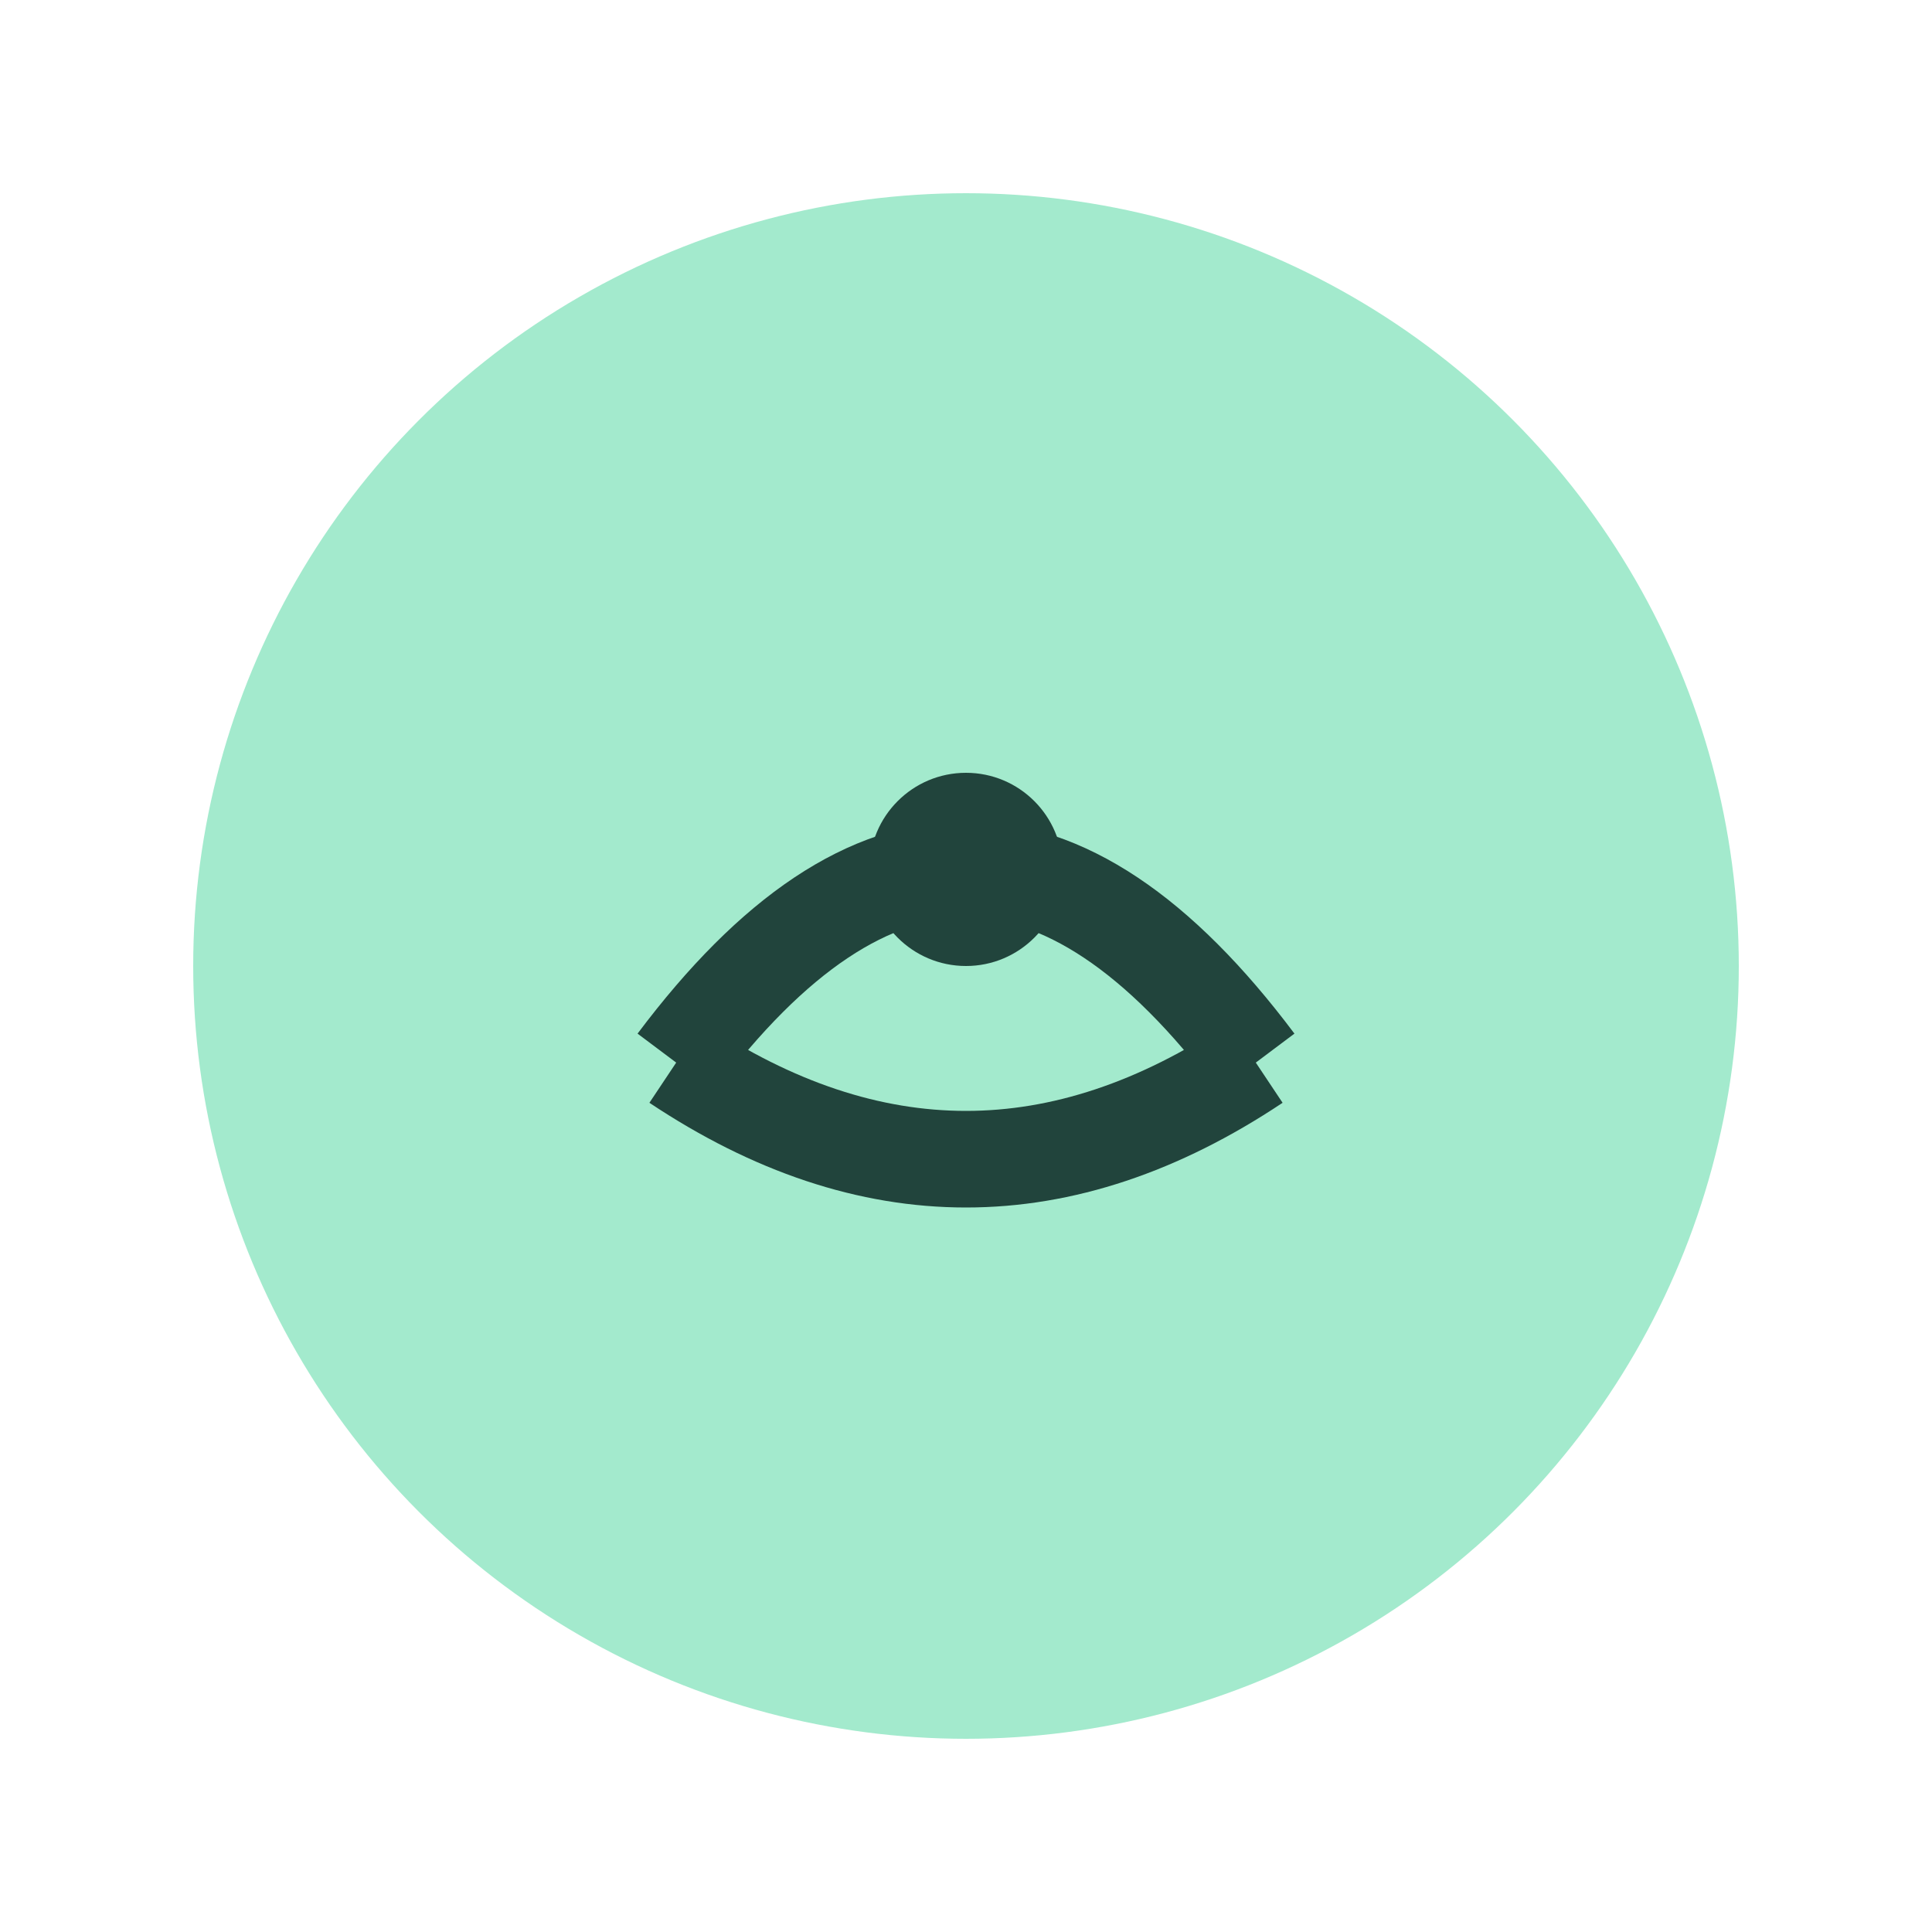 <?xml version="1.0" encoding="UTF-8"?>
<svg xmlns="http://www.w3.org/2000/svg" width="40" height="40" viewBox="0 0 40 40"><circle cx="20" cy="20" r="16" fill="#A3EACD"/><path d="M14 22 Q20 14 26 22 M14 22 Q20 26 26 22" fill="none" stroke="#21443C" stroke-width="2"/><circle cx="20" cy="18" r="2" fill="#21443C"/></svg>